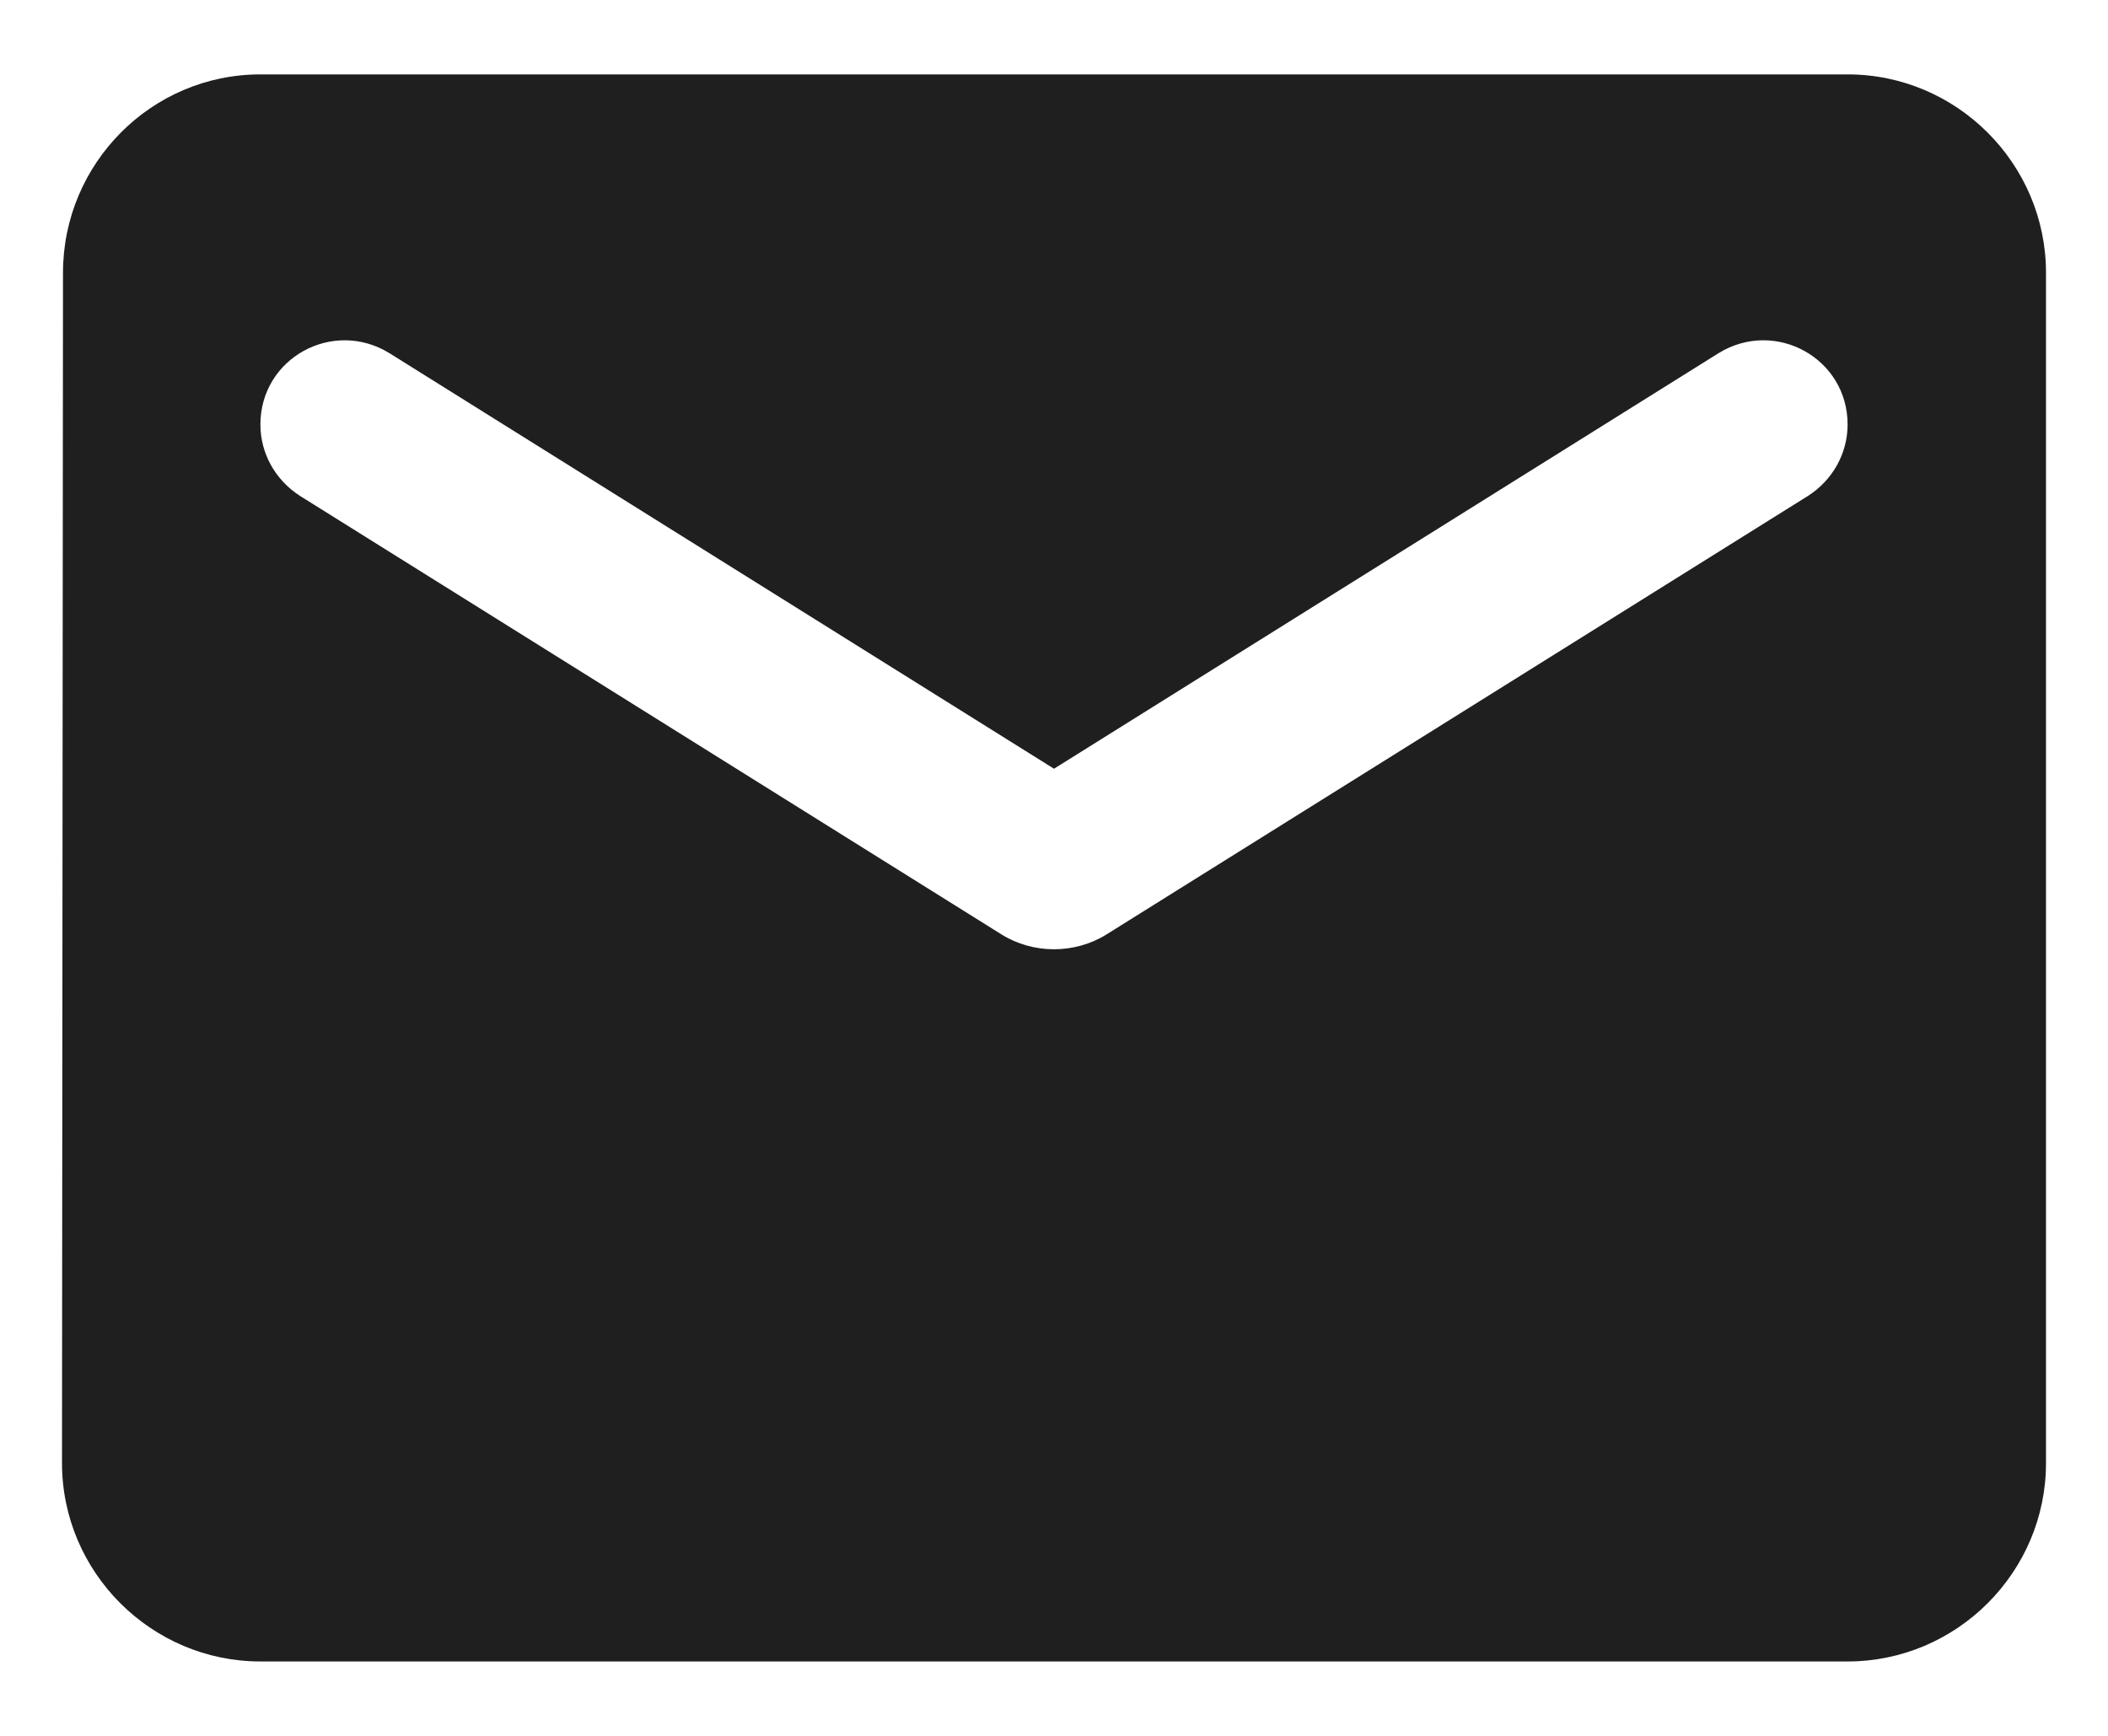 <svg width="17" height="14" viewBox="0 0 17 14" fill="none" xmlns="http://www.w3.org/2000/svg">
<path fill-rule="evenodd" clip-rule="evenodd" d="M14.9 0.6H2.1C1.22 0.6 0.508 1.32 0.508 2.2L0.5 11.8C0.5 12.68 1.22 13.4 2.1 13.4H14.9C15.78 13.4 16.5 12.68 16.5 11.8V2.2C16.5 1.32 15.78 0.6 14.9 0.6ZM14.58 4L8.924 7.536C8.668 7.696 8.332 7.696 8.076 7.536L2.42 4C2.22 3.872 2.1 3.656 2.1 3.424C2.1 2.888 2.684 2.568 3.14 2.848L8.5 6.2L13.86 2.848C14.316 2.568 14.9 2.888 14.9 3.424C14.9 3.656 14.78 3.872 14.58 4Z" fill="#1F1F1F"/>
</svg>
